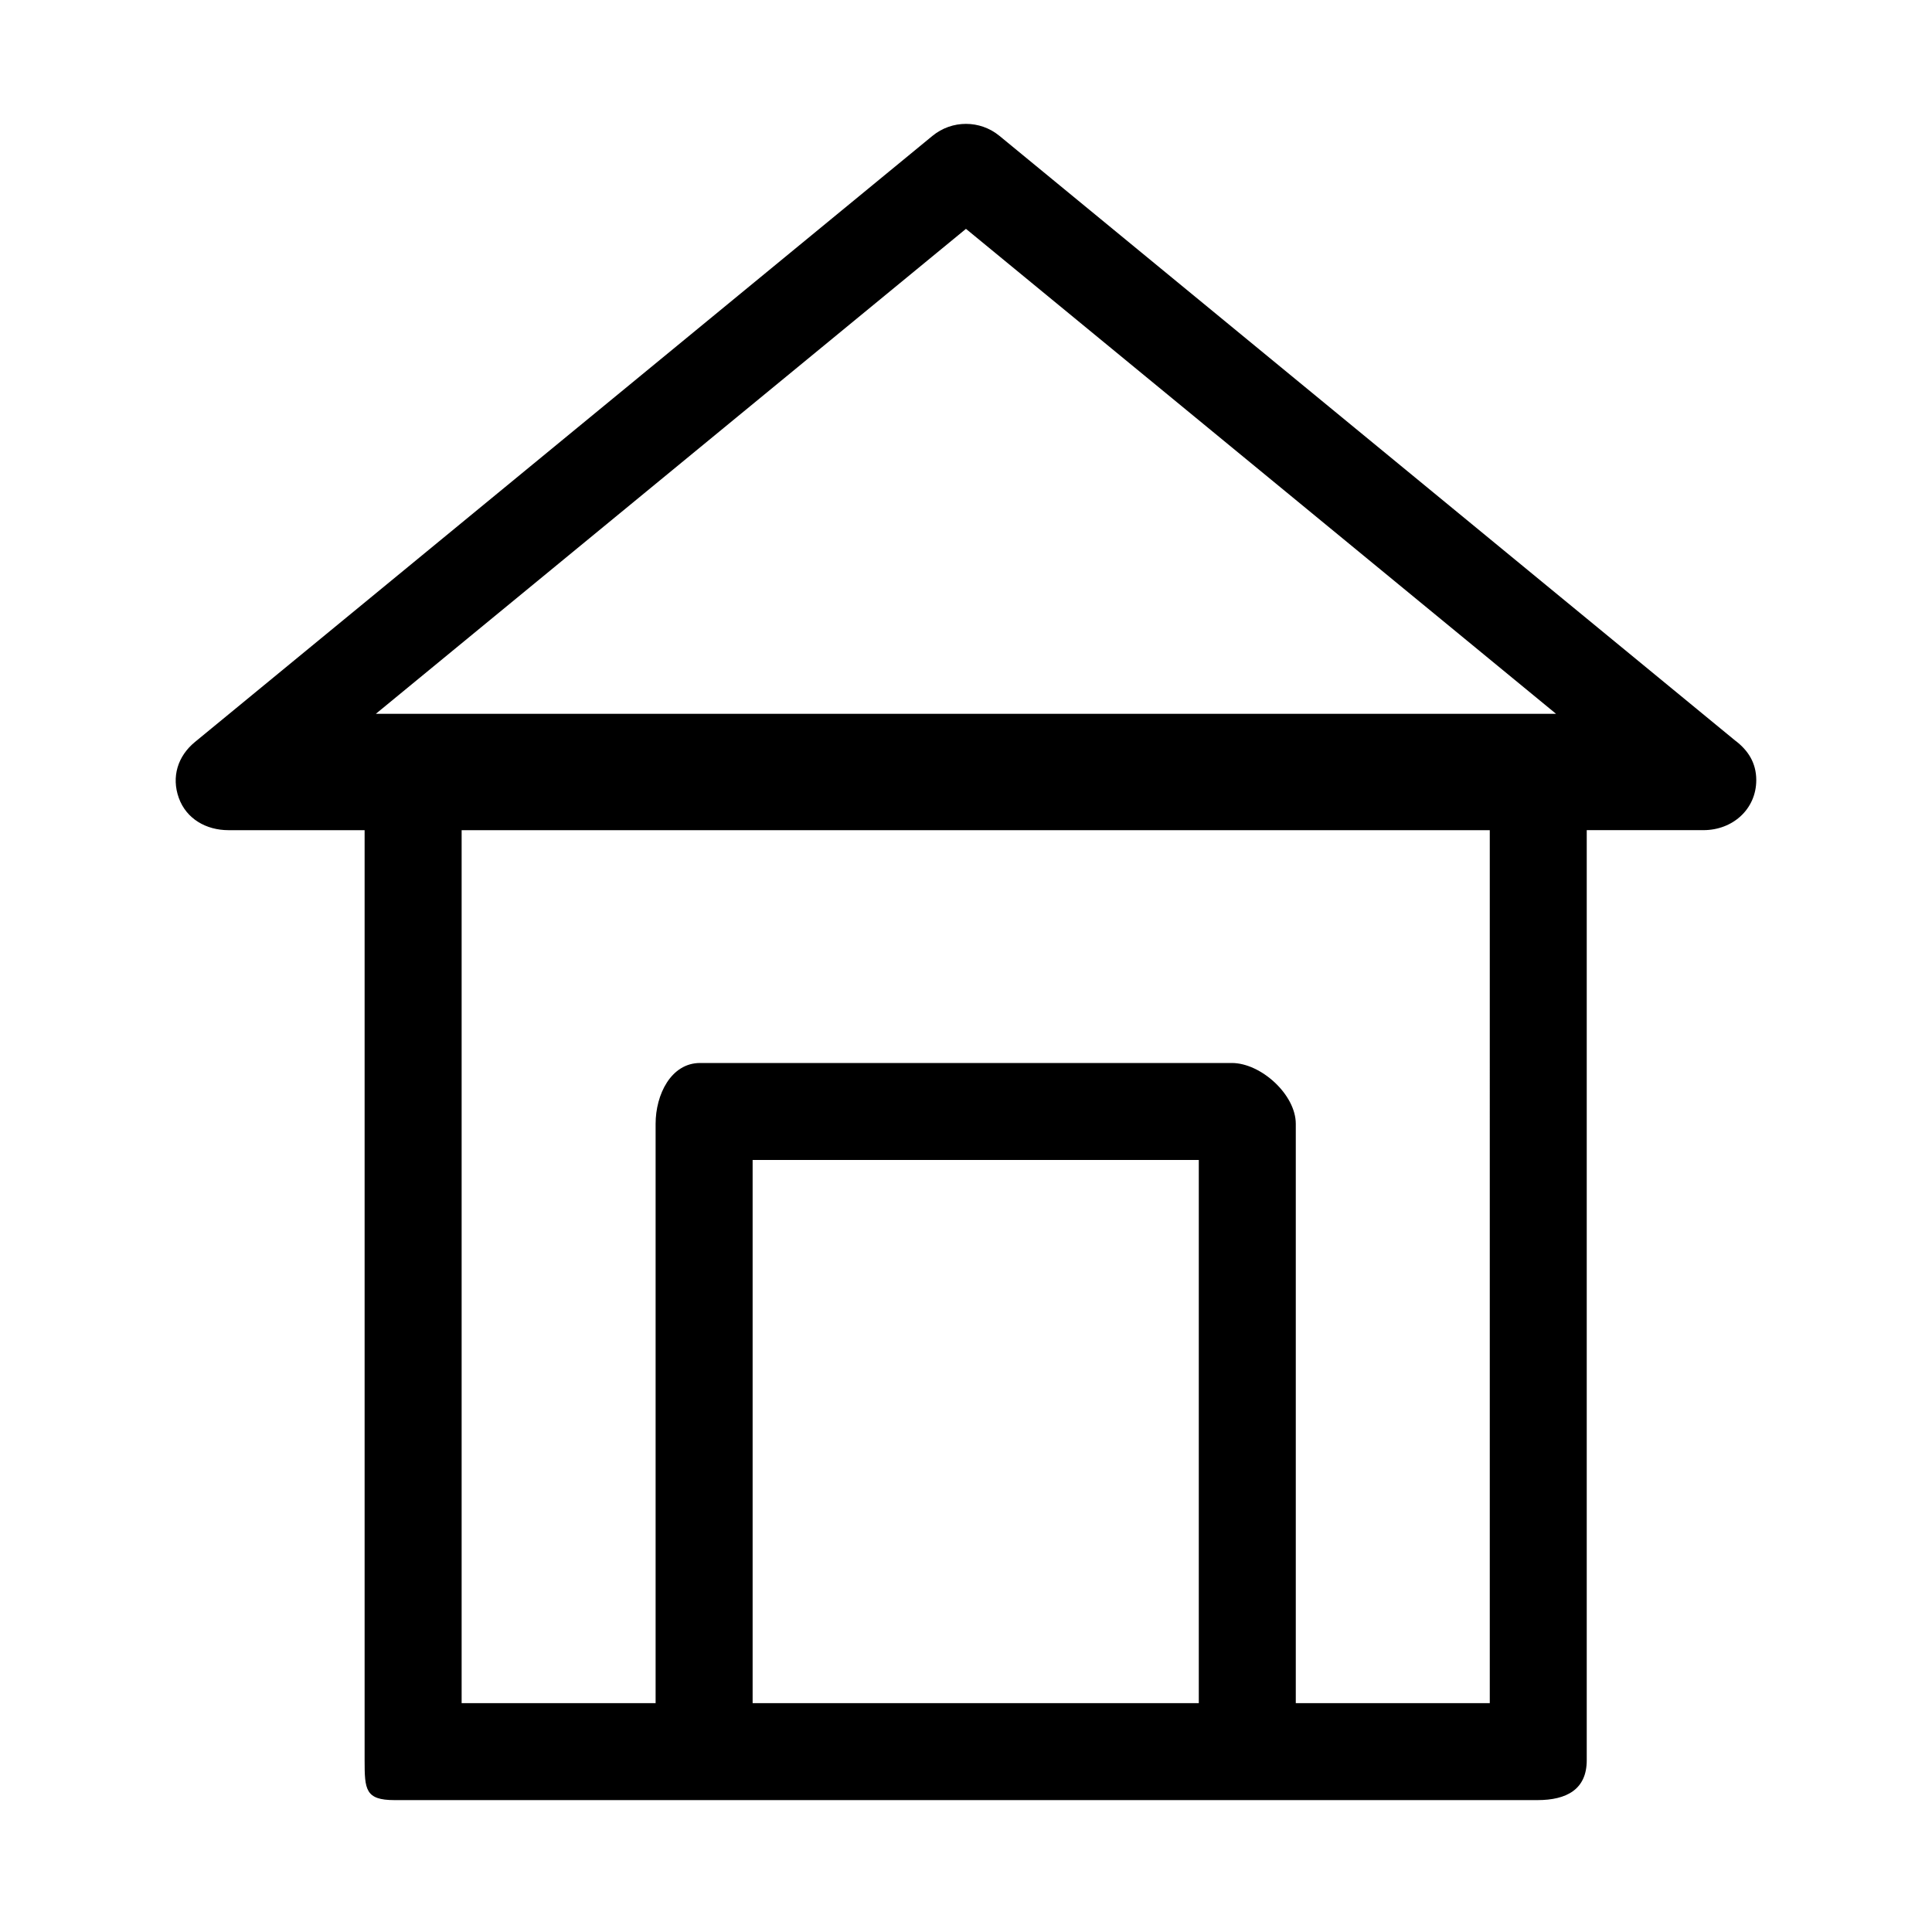 <?xml version="1.0" encoding="UTF-8"?>
<!-- Uploaded to: ICON Repo, www.svgrepo.com, Generator: ICON Repo Mixer Tools -->
<svg fill="#000000" width="800px" height="800px" version="1.1" viewBox="144 144 512 512" xmlns="http://www.w3.org/2000/svg">
 <path d="m603.87 340.28-195-160.27c-5.16-4.242-12.602-4.242-17.762 0l-195.44 160.62c-4.566 3.746-6.281 9.254-4.289 14.816 1.992 5.559 7.262 8.559 13.168 8.559h36.078v246.48c0 7.731 0.164 10.562 7.898 10.562h302.92c7.727 0 13.059-2.832 13.059-10.559v-246.49h30.918 0.016c7.727 0 13.992-5.551 13.992-13.277-0.004-4.562-2.188-7.902-5.566-10.453zm-203.88-135.63 156.38 128.52h-312.77zm61.703 390.7h-118.24v-143.95h118.24zm77.113 0h-51.41v-153.53c0-7.731-9.234-16.117-16.957-16.117h-140.9c-7.723 0-11.797 8.387-11.797 16.117v153.53h-51.406v-231.34h272.47z"/>
</svg>